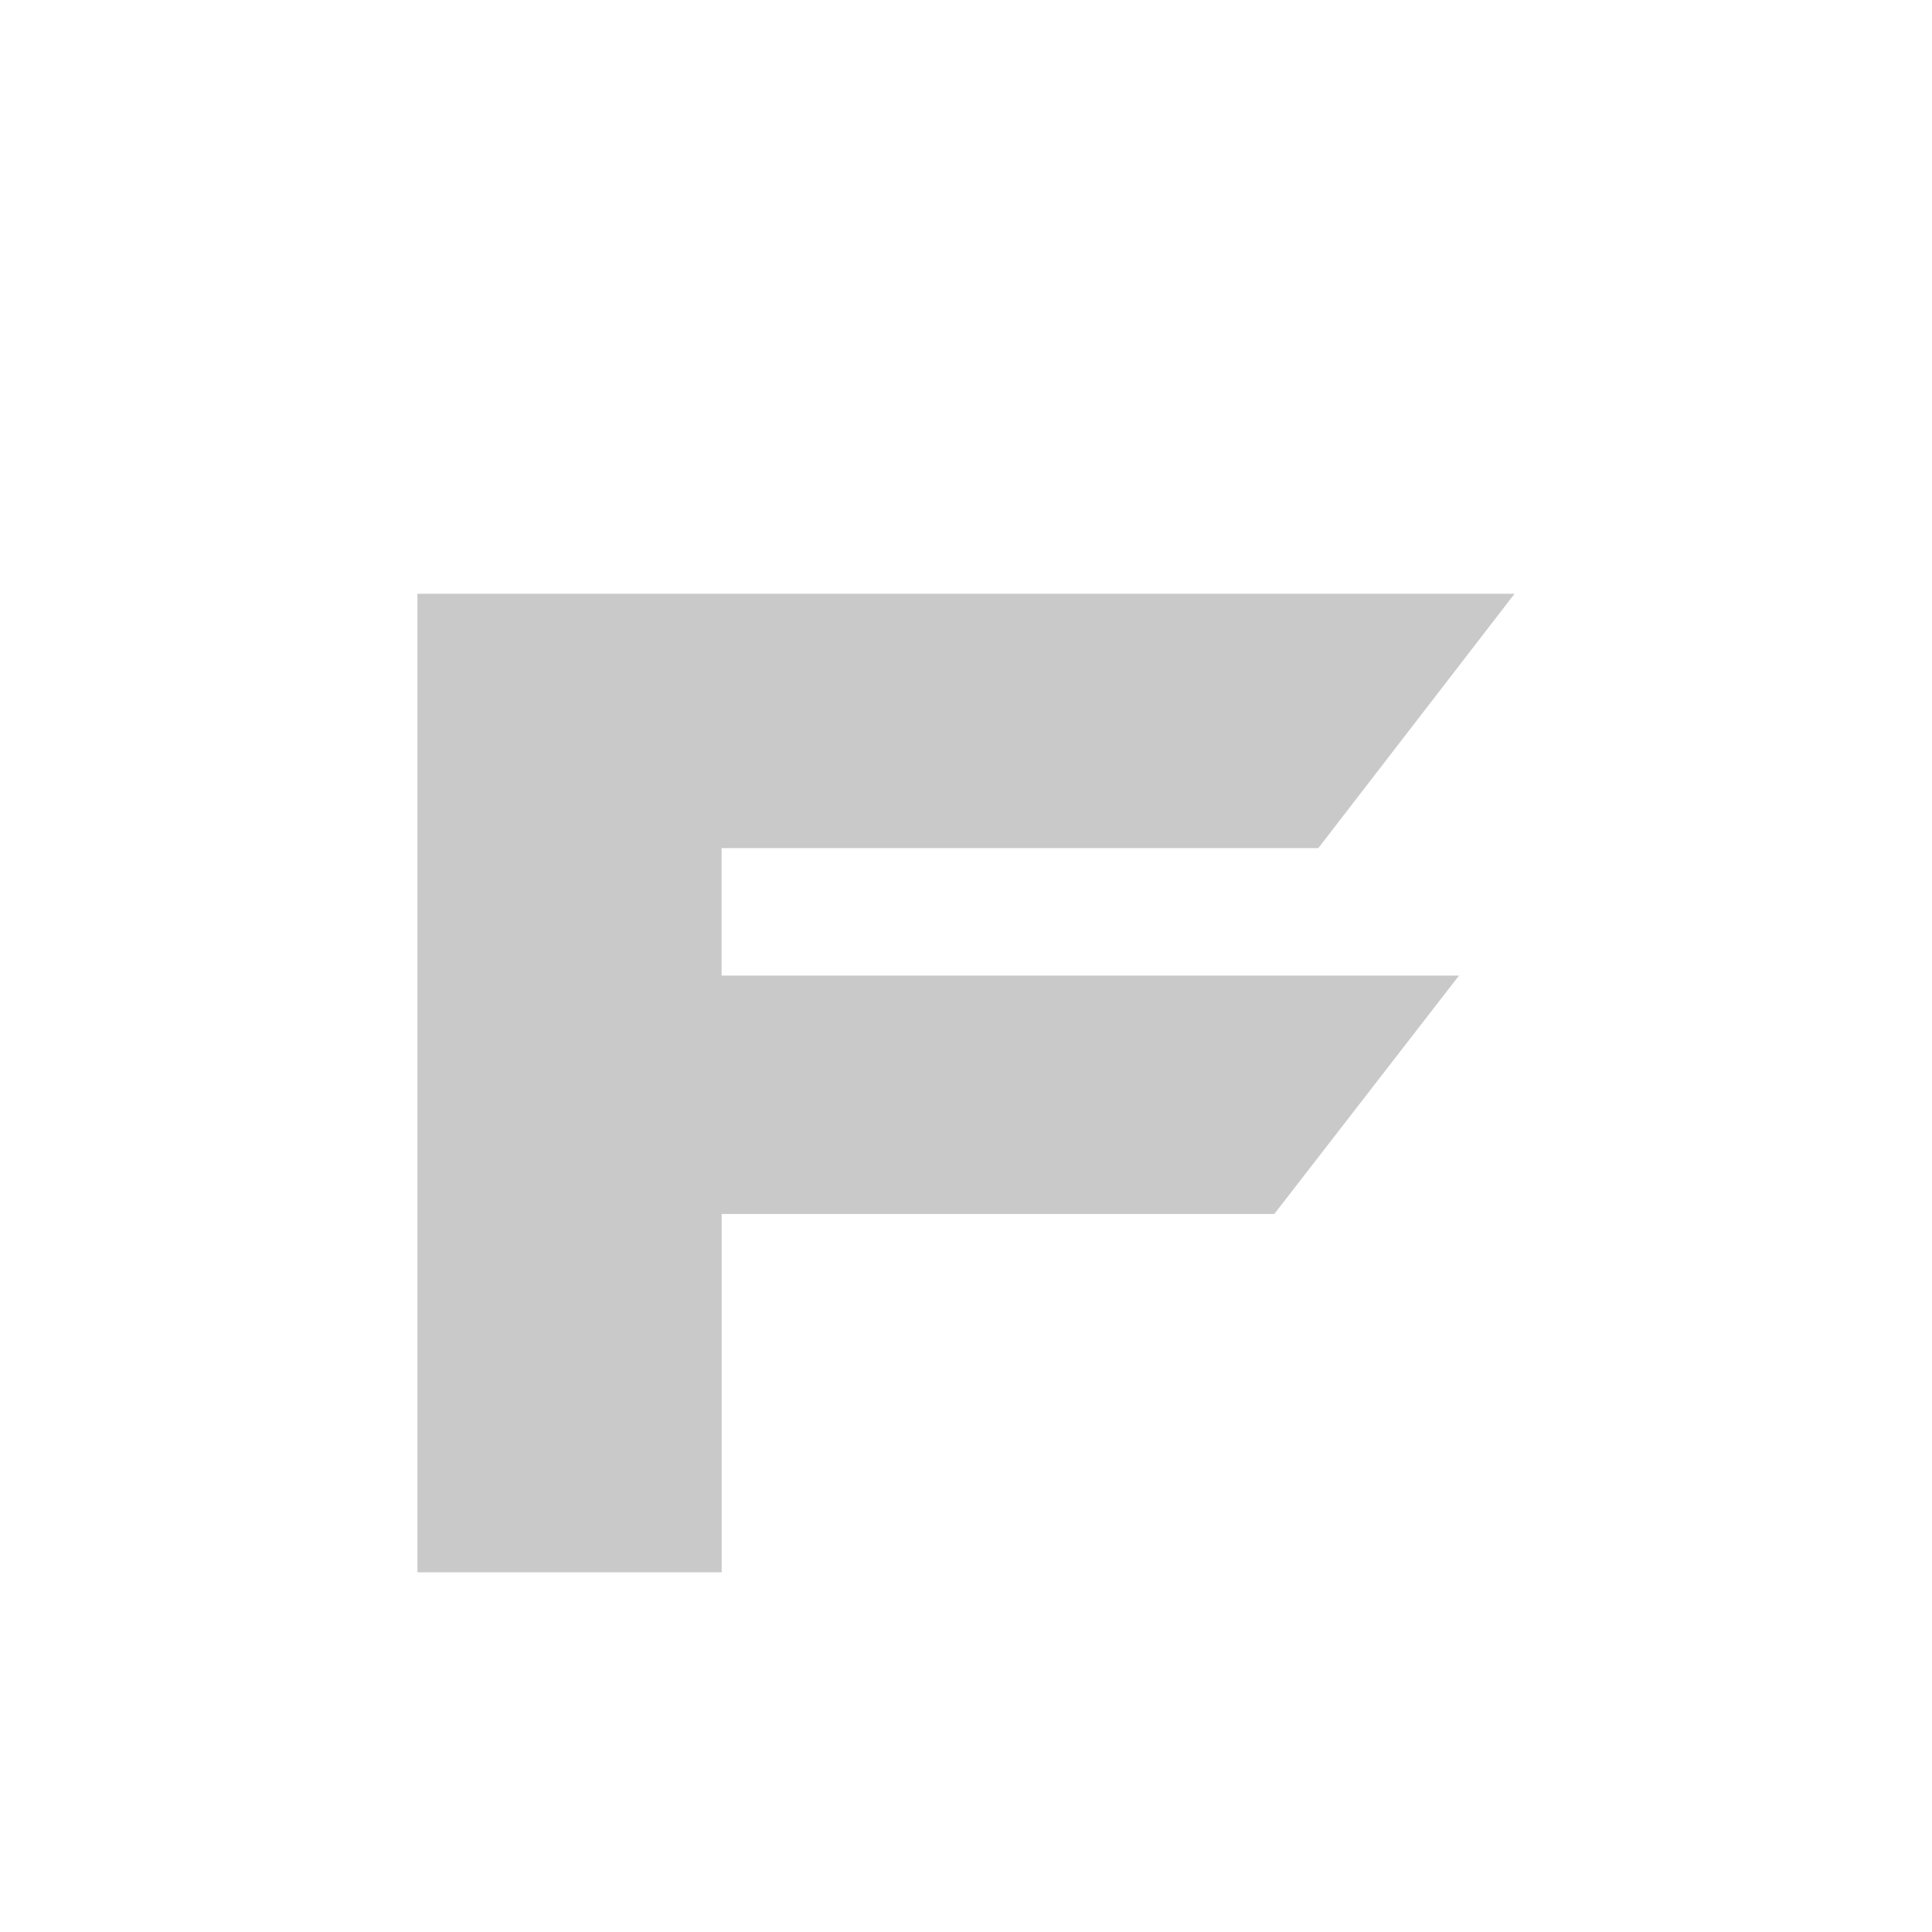 <svg id="Layer_1"
     data-name="Layer 1"
     xmlns="http://www.w3.org/2000/svg"
     viewBox="0 0 1024 1024">
    <defs>
        <style>.cls-1 {
            fill: #cac9c9;
        }</style>
    </defs>
    <path id="Path_558-2"
          data-name="Path 558-2"
          class="cls-1"
          d="M802.74,314.72l-104,134.8H382.46v67.55H773.31L675.42,643.42H382.49V833.35H221.26V314.72Z"/>
</svg>

